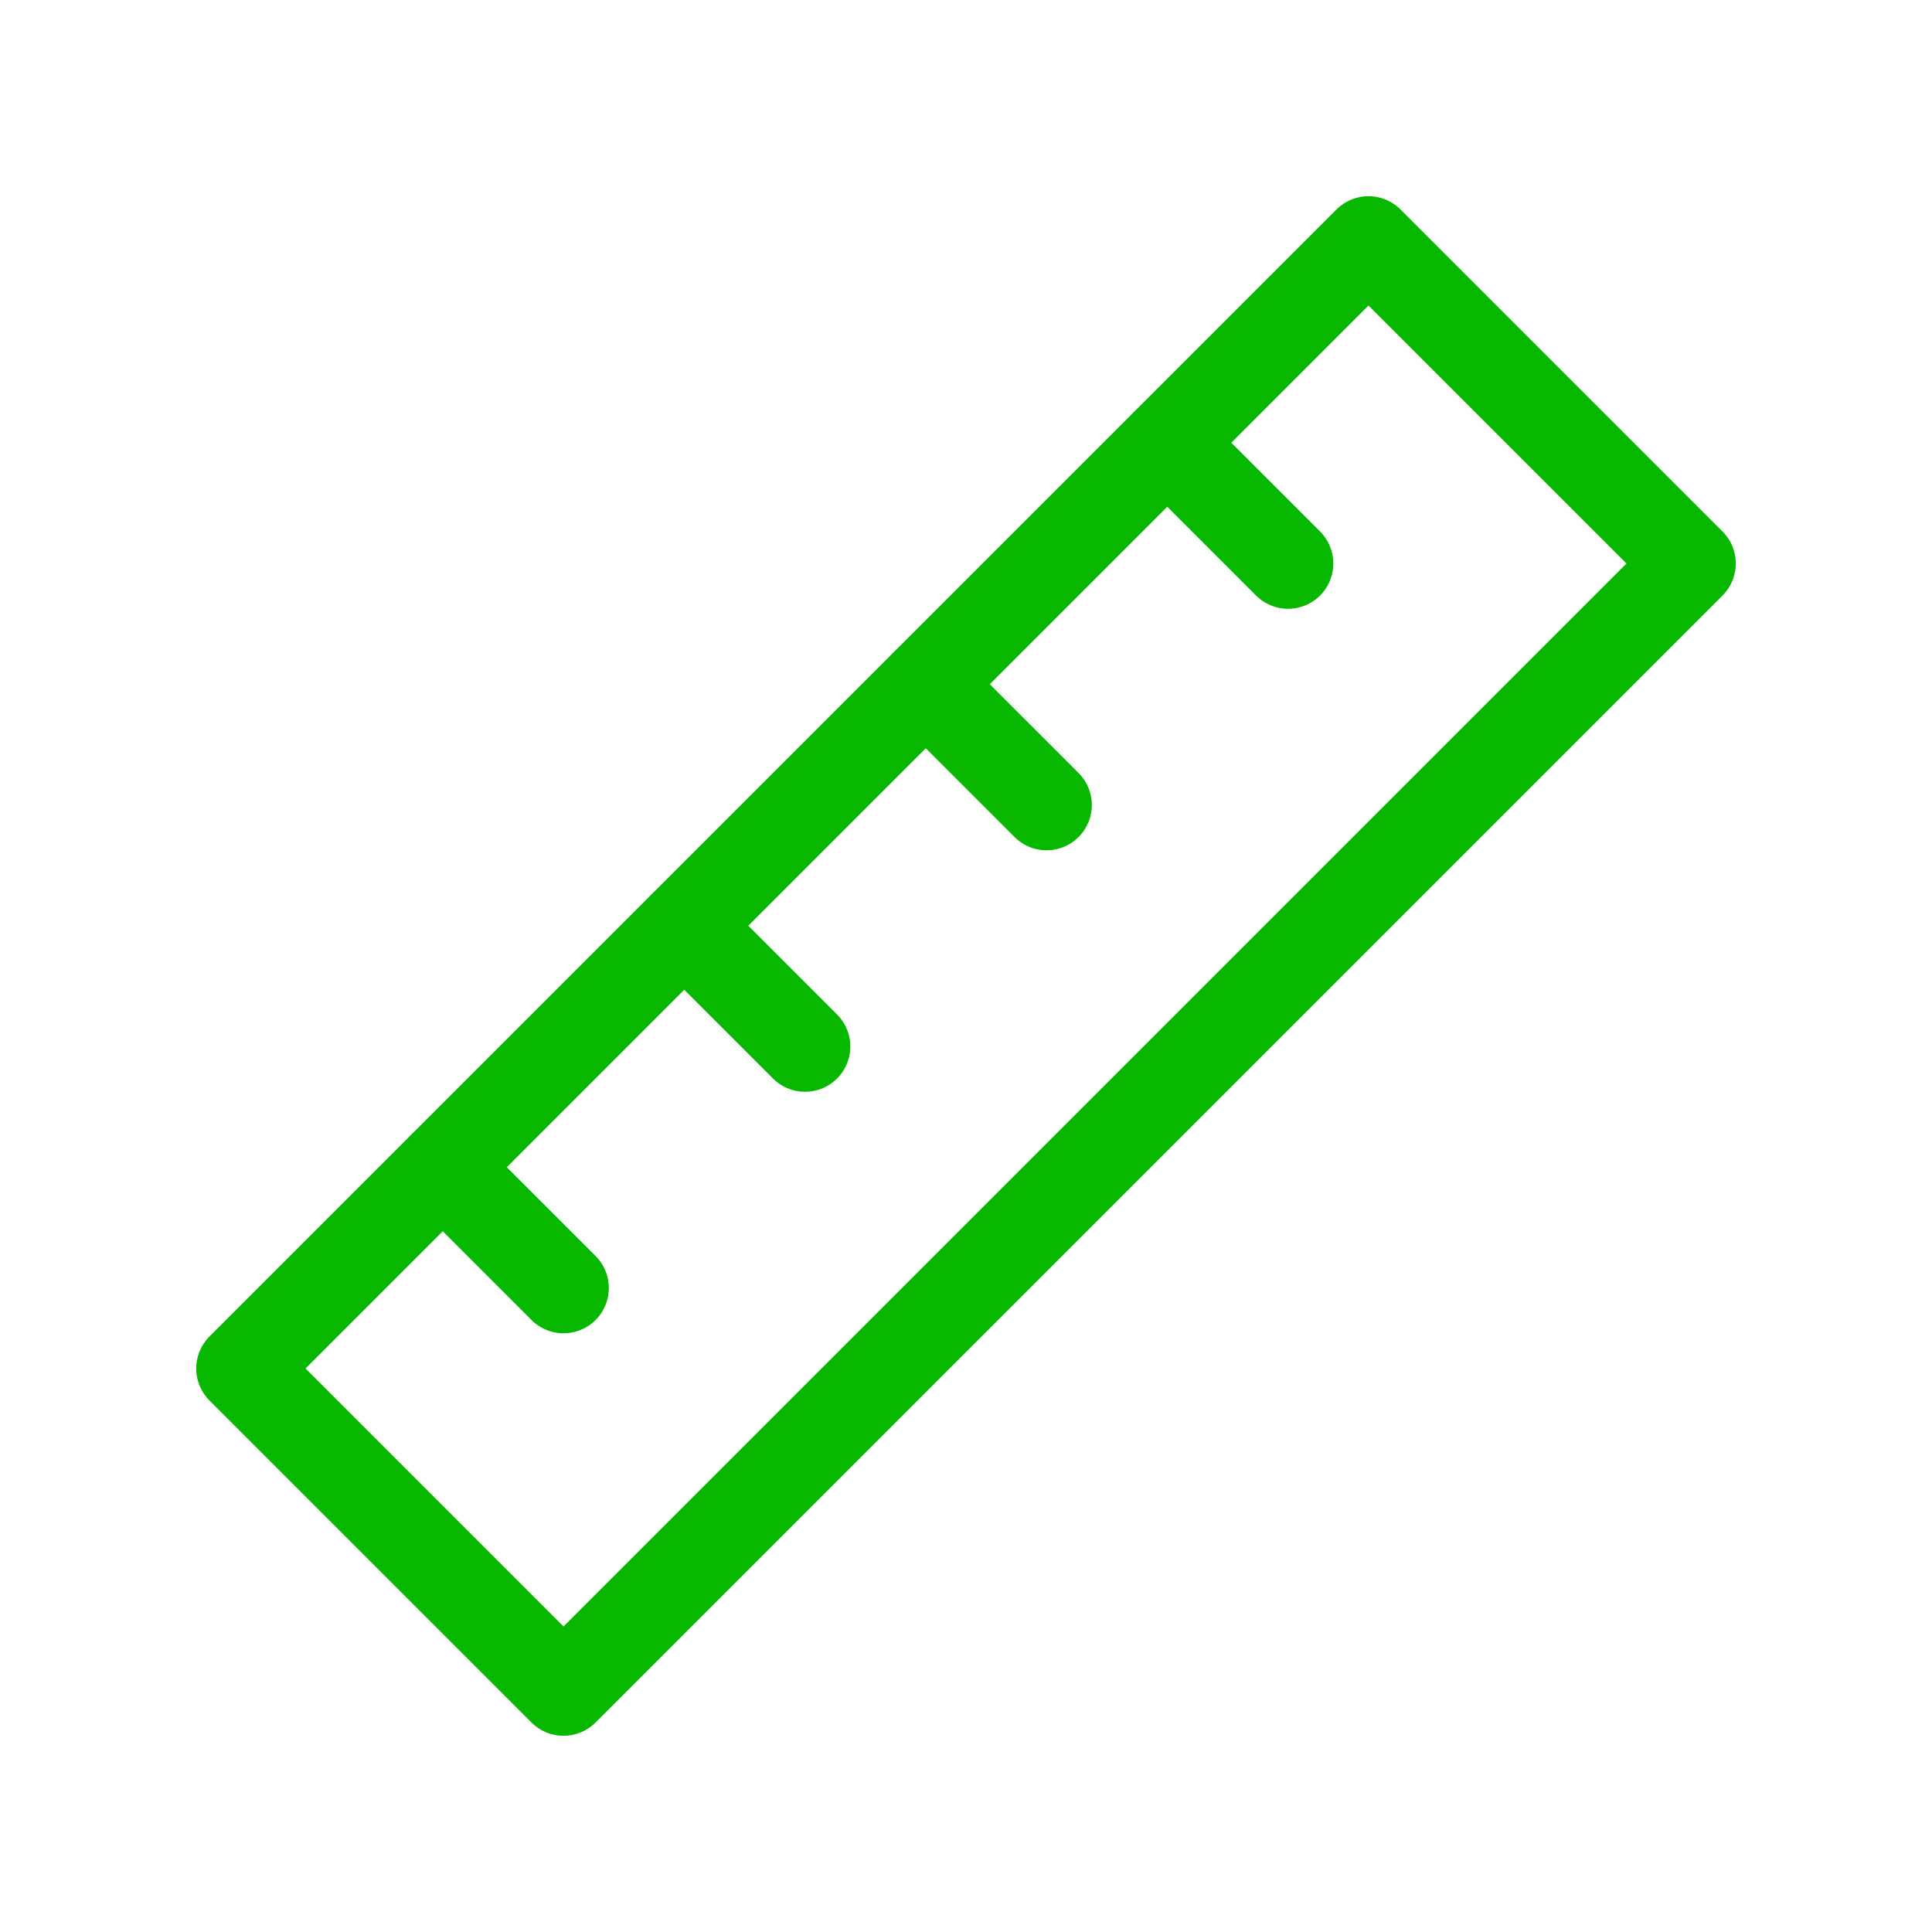 <svg width="64" height="64" viewBox="0 0 64 64" fill="none" xmlns="http://www.w3.org/2000/svg">
<g clip-path="url(#clip0_22252_12956)">
<path d="M45.333 8L56 18.667L18.667 56L8 45.333L45.333 8Z" stroke="#07B700" stroke-width="3" stroke-linecap="round" stroke-linejoin="round"/>
<path d="M42.668 18.667L38.668 14.667" stroke="#07B700" stroke-width="3" stroke-linecap="round" stroke-linejoin="round"/>
<path d="M34.668 26.667L30.668 22.667" stroke="#07B700" stroke-width="3" stroke-linecap="round" stroke-linejoin="round"/>
<path d="M26.668 34.667L22.668 30.667" stroke="#07B700" stroke-width="3" stroke-linecap="round" stroke-linejoin="round"/>
<path d="M18.668 42.667L14.668 38.667" stroke="#07B700" stroke-width="3" stroke-linecap="round" stroke-linejoin="round"/>
</g>
<defs>
<clipPath id="clip0_22252_12956">
<rect width="64" height="64" fill="white"/>
</clipPath>
</defs>
</svg>
